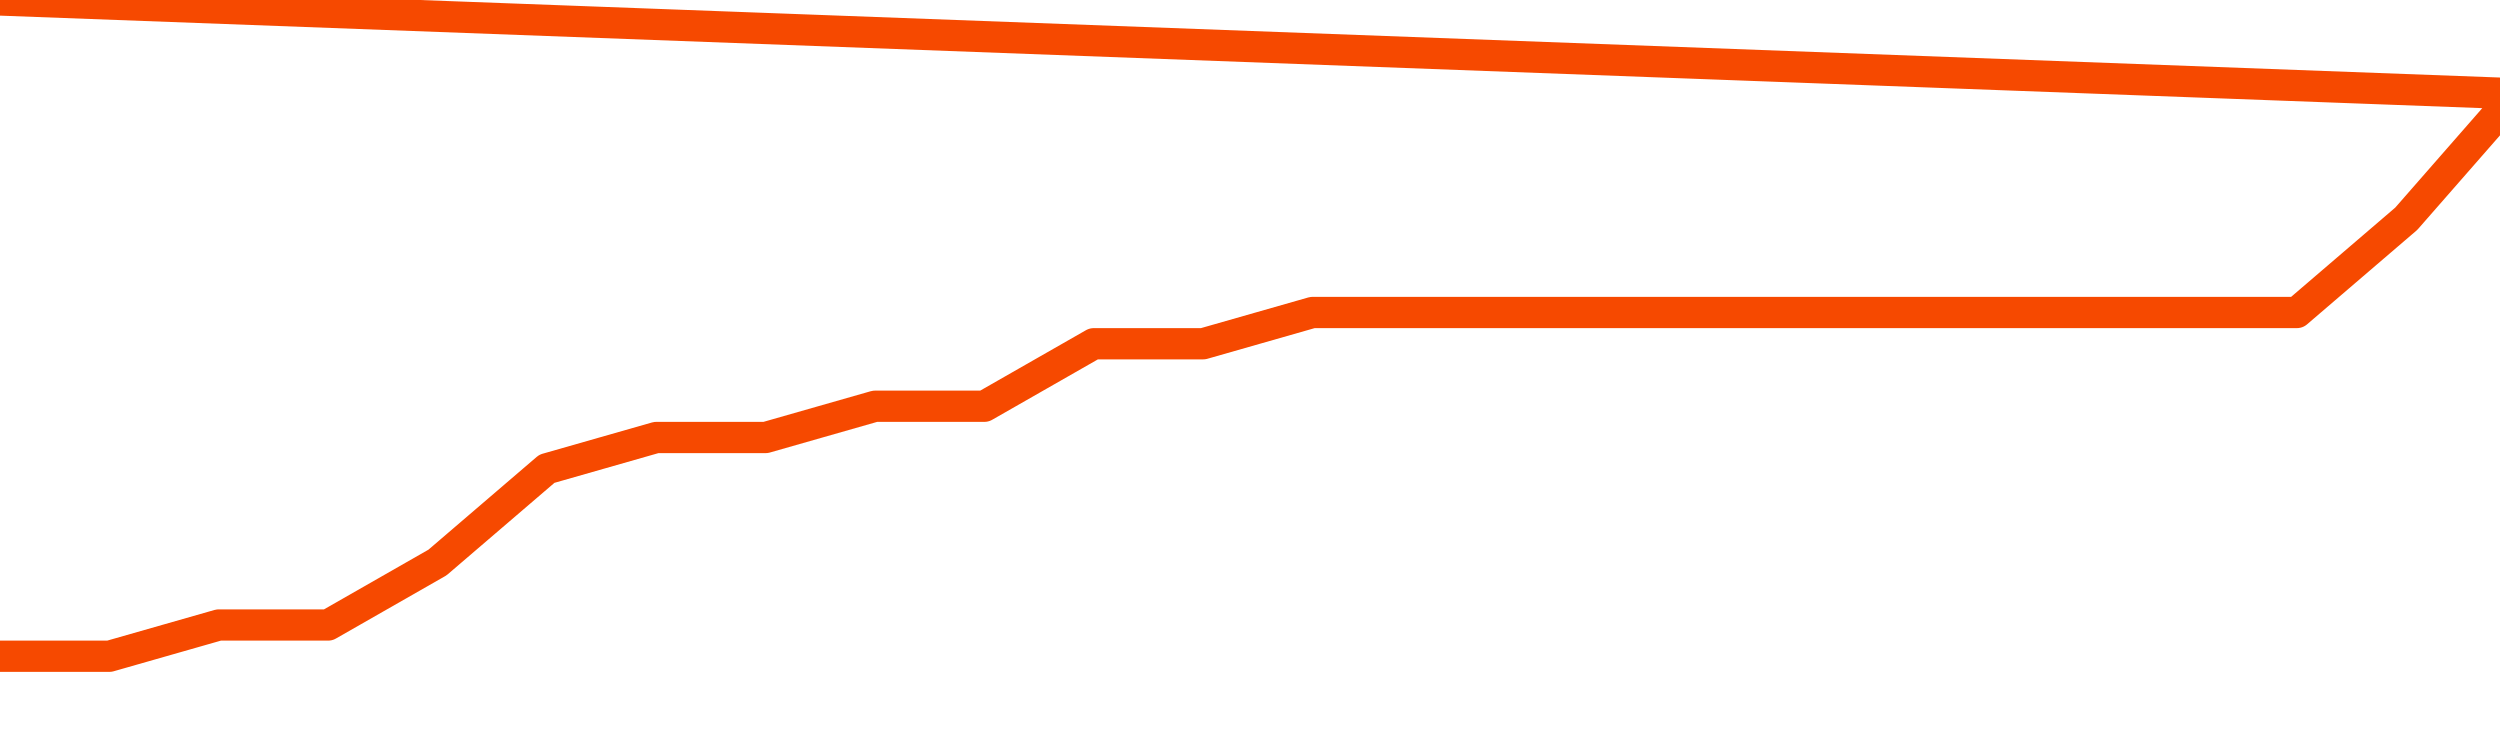       <svg
        version="1.1"
        xmlns="http://www.w3.org/2000/svg"
        width="80"
        height="24"
        viewBox="0 0 80 24">
        <path
          fill="url(#gradient)"
          fill-opacity="0.56"
          stroke="none"
          d="M 0,26 0.0,21.0 3.5,21.0 7.0,20.0 10.5,20.0 14.0,18.0 17.5,15.0 21.0,14.0 24.5,14.0 28.0,13.0 31.5,13.0 35.0,11.0 38.5,11.0 42.0,10.0 45.5,10.0 49.0,10.0 52.5,10.0 56.0,10.0 59.5,10.0 63.0,10.0 66.5,10.0 70.0,10.0 73.5,10.0 77.0,7.0 80.5,3.0 82,26 Z"
        />
        <path
          fill="none"
          stroke="#F64900"
          stroke-width="1"
          stroke-linejoin="round"
          stroke-linecap="round"
          d="M 0.0,21.0 3.5,21.0 7.0,20.0 10.5,20.0 14.0,18.0 17.5,15.0 21.0,14.0 24.5,14.0 28.0,13.0 31.5,13.0 35.0,11.0 38.5,11.0 42.0,10.0 45.5,10.0 49.0,10.0 52.5,10.0 56.0,10.0 59.5,10.0 63.0,10.0 66.5,10.0 70.0,10.0 73.5,10.0 77.0,7.0 80.5,3.0.join(' ') }"
        />
      </svg>
